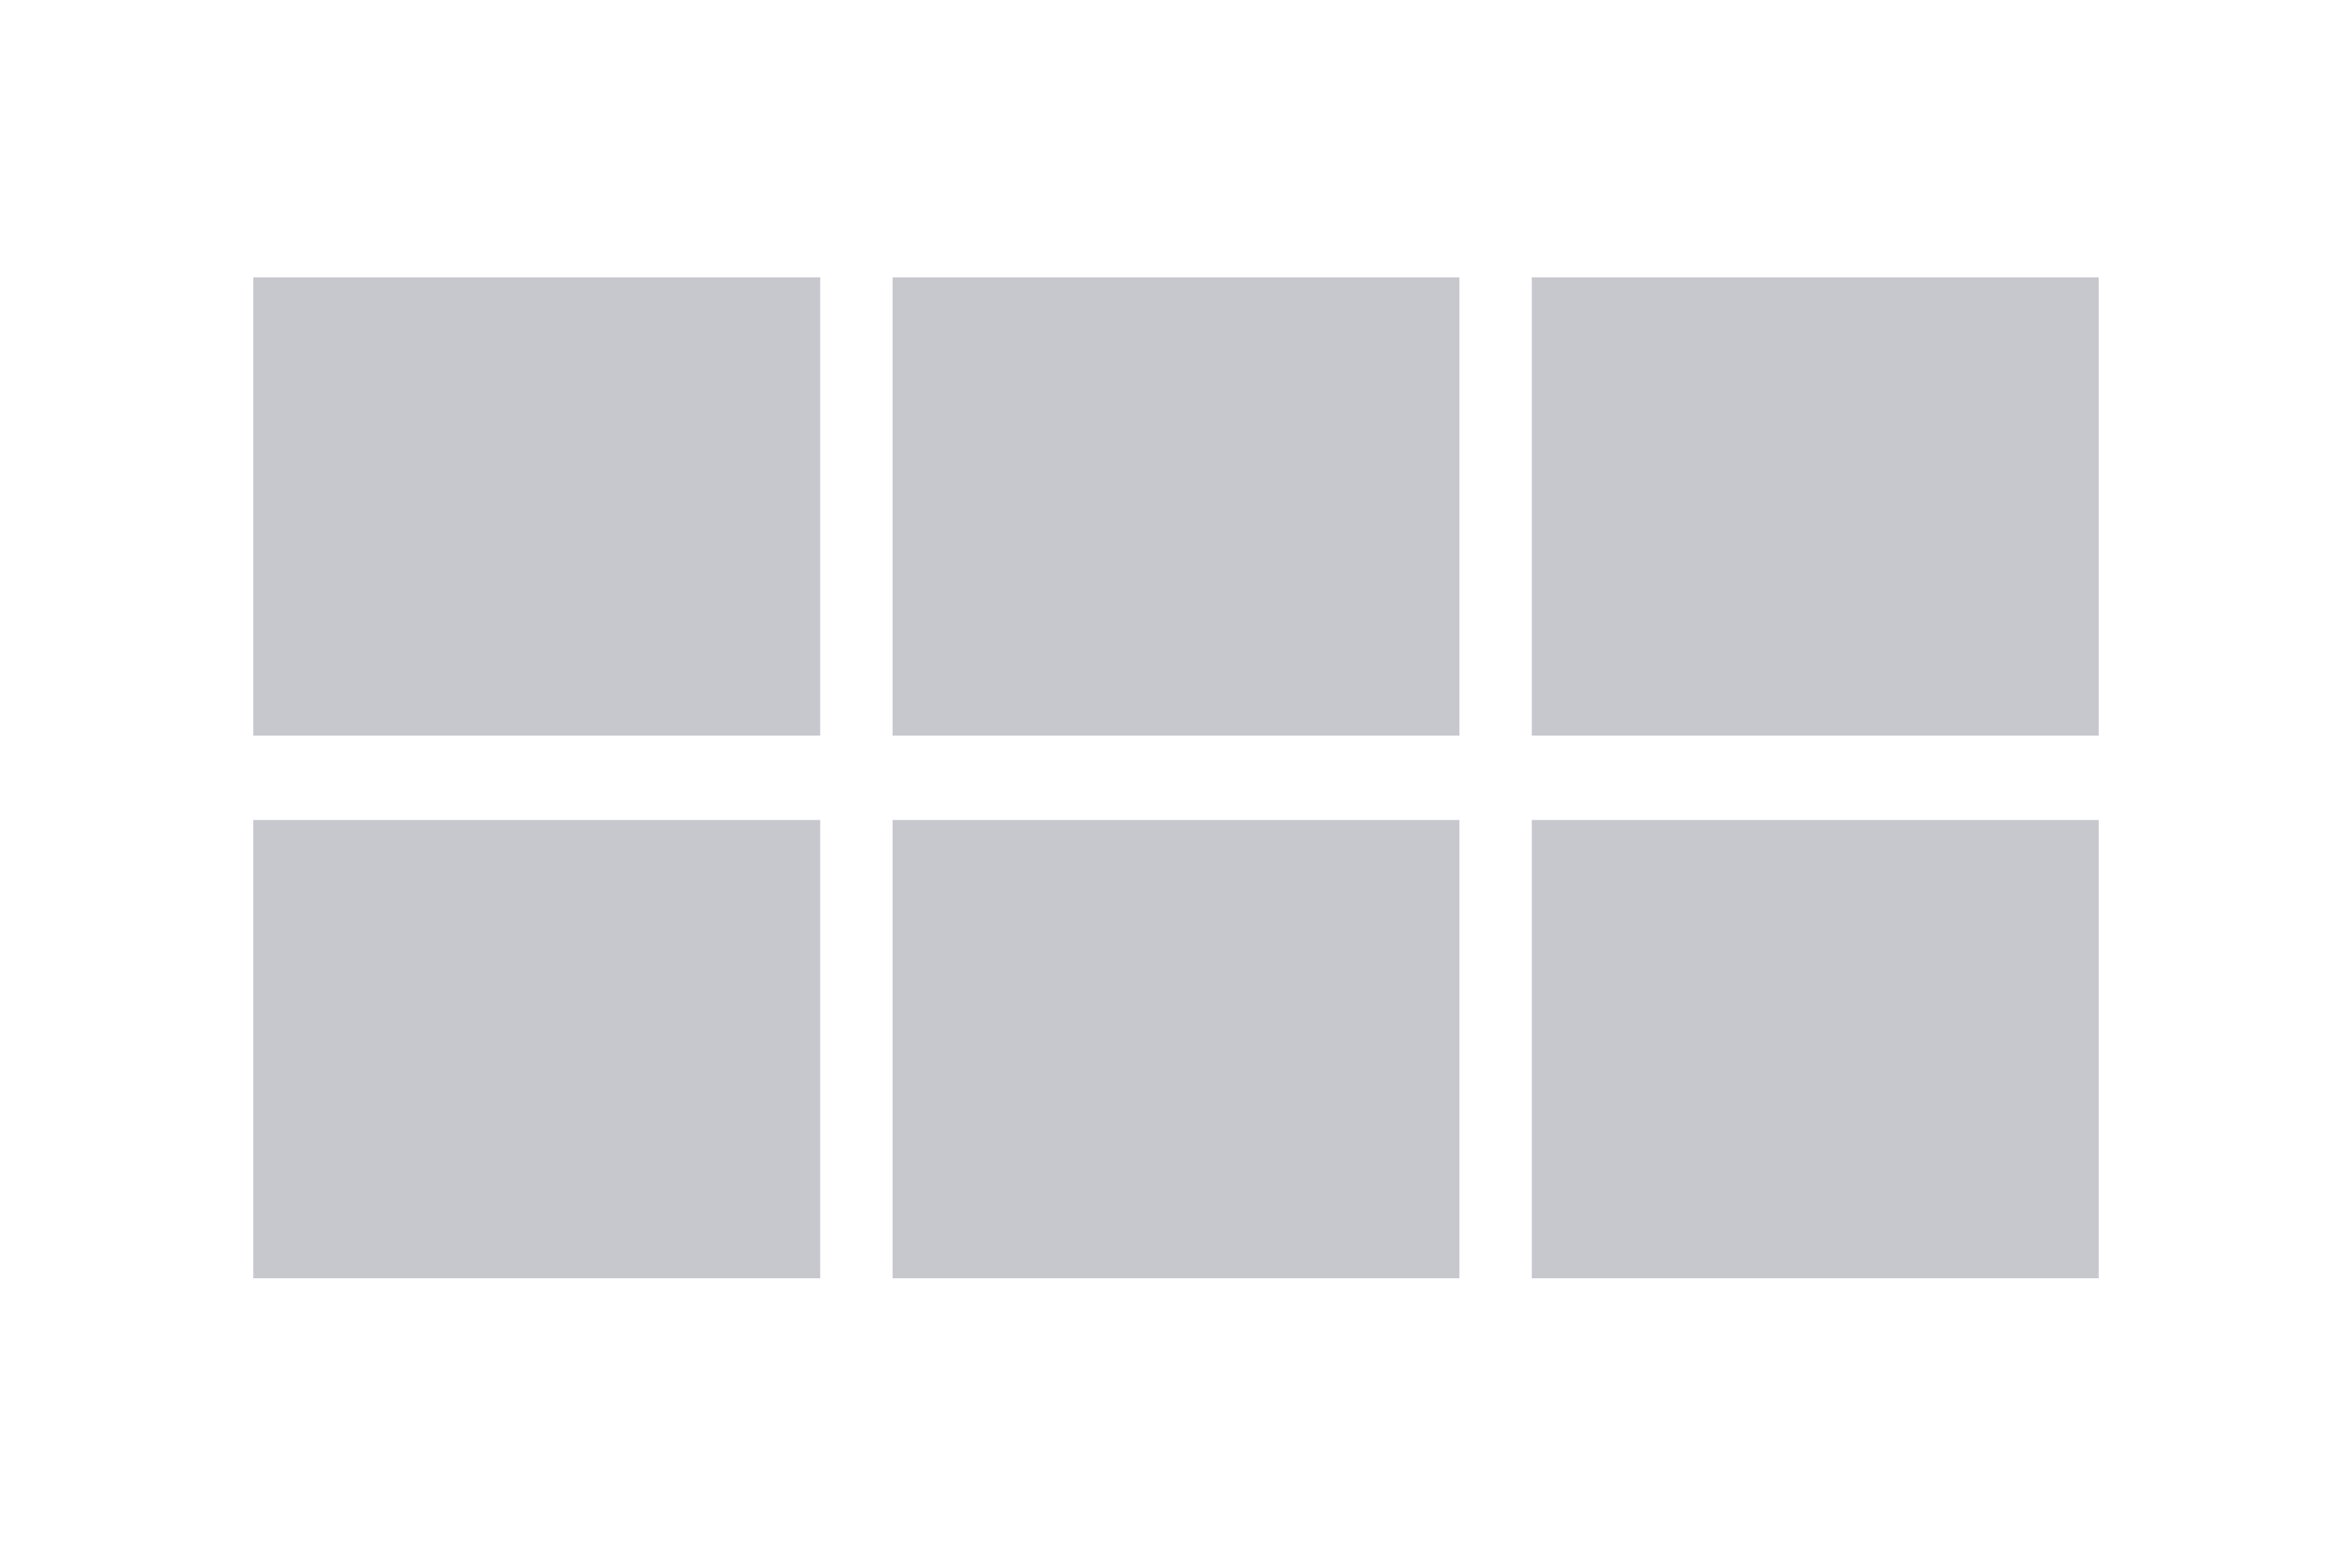 <svg id="th_color" xmlns="http://www.w3.org/2000/svg" viewBox="0 0 195 130"><defs><style>.cls-1{fill:#c6c8ce;}</style></defs><rect id="bg" class="cls-1" x="21" y="23" width="47" height="38"/><rect id="bg-2" data-name="bg" class="cls-1" x="74" y="23" width="47" height="38"/><rect id="bg-3" data-name="bg" class="cls-1" x="127" y="23" width="47" height="38"/><rect id="bg-4" data-name="bg" class="cls-1" x="21" y="68" width="47" height="38"/><rect id="bg-5" data-name="bg" class="cls-1" x="74" y="68" width="47" height="38"/><rect id="bg-6" data-name="bg" class="cls-1" x="127" y="68" width="47" height="38"/></svg>